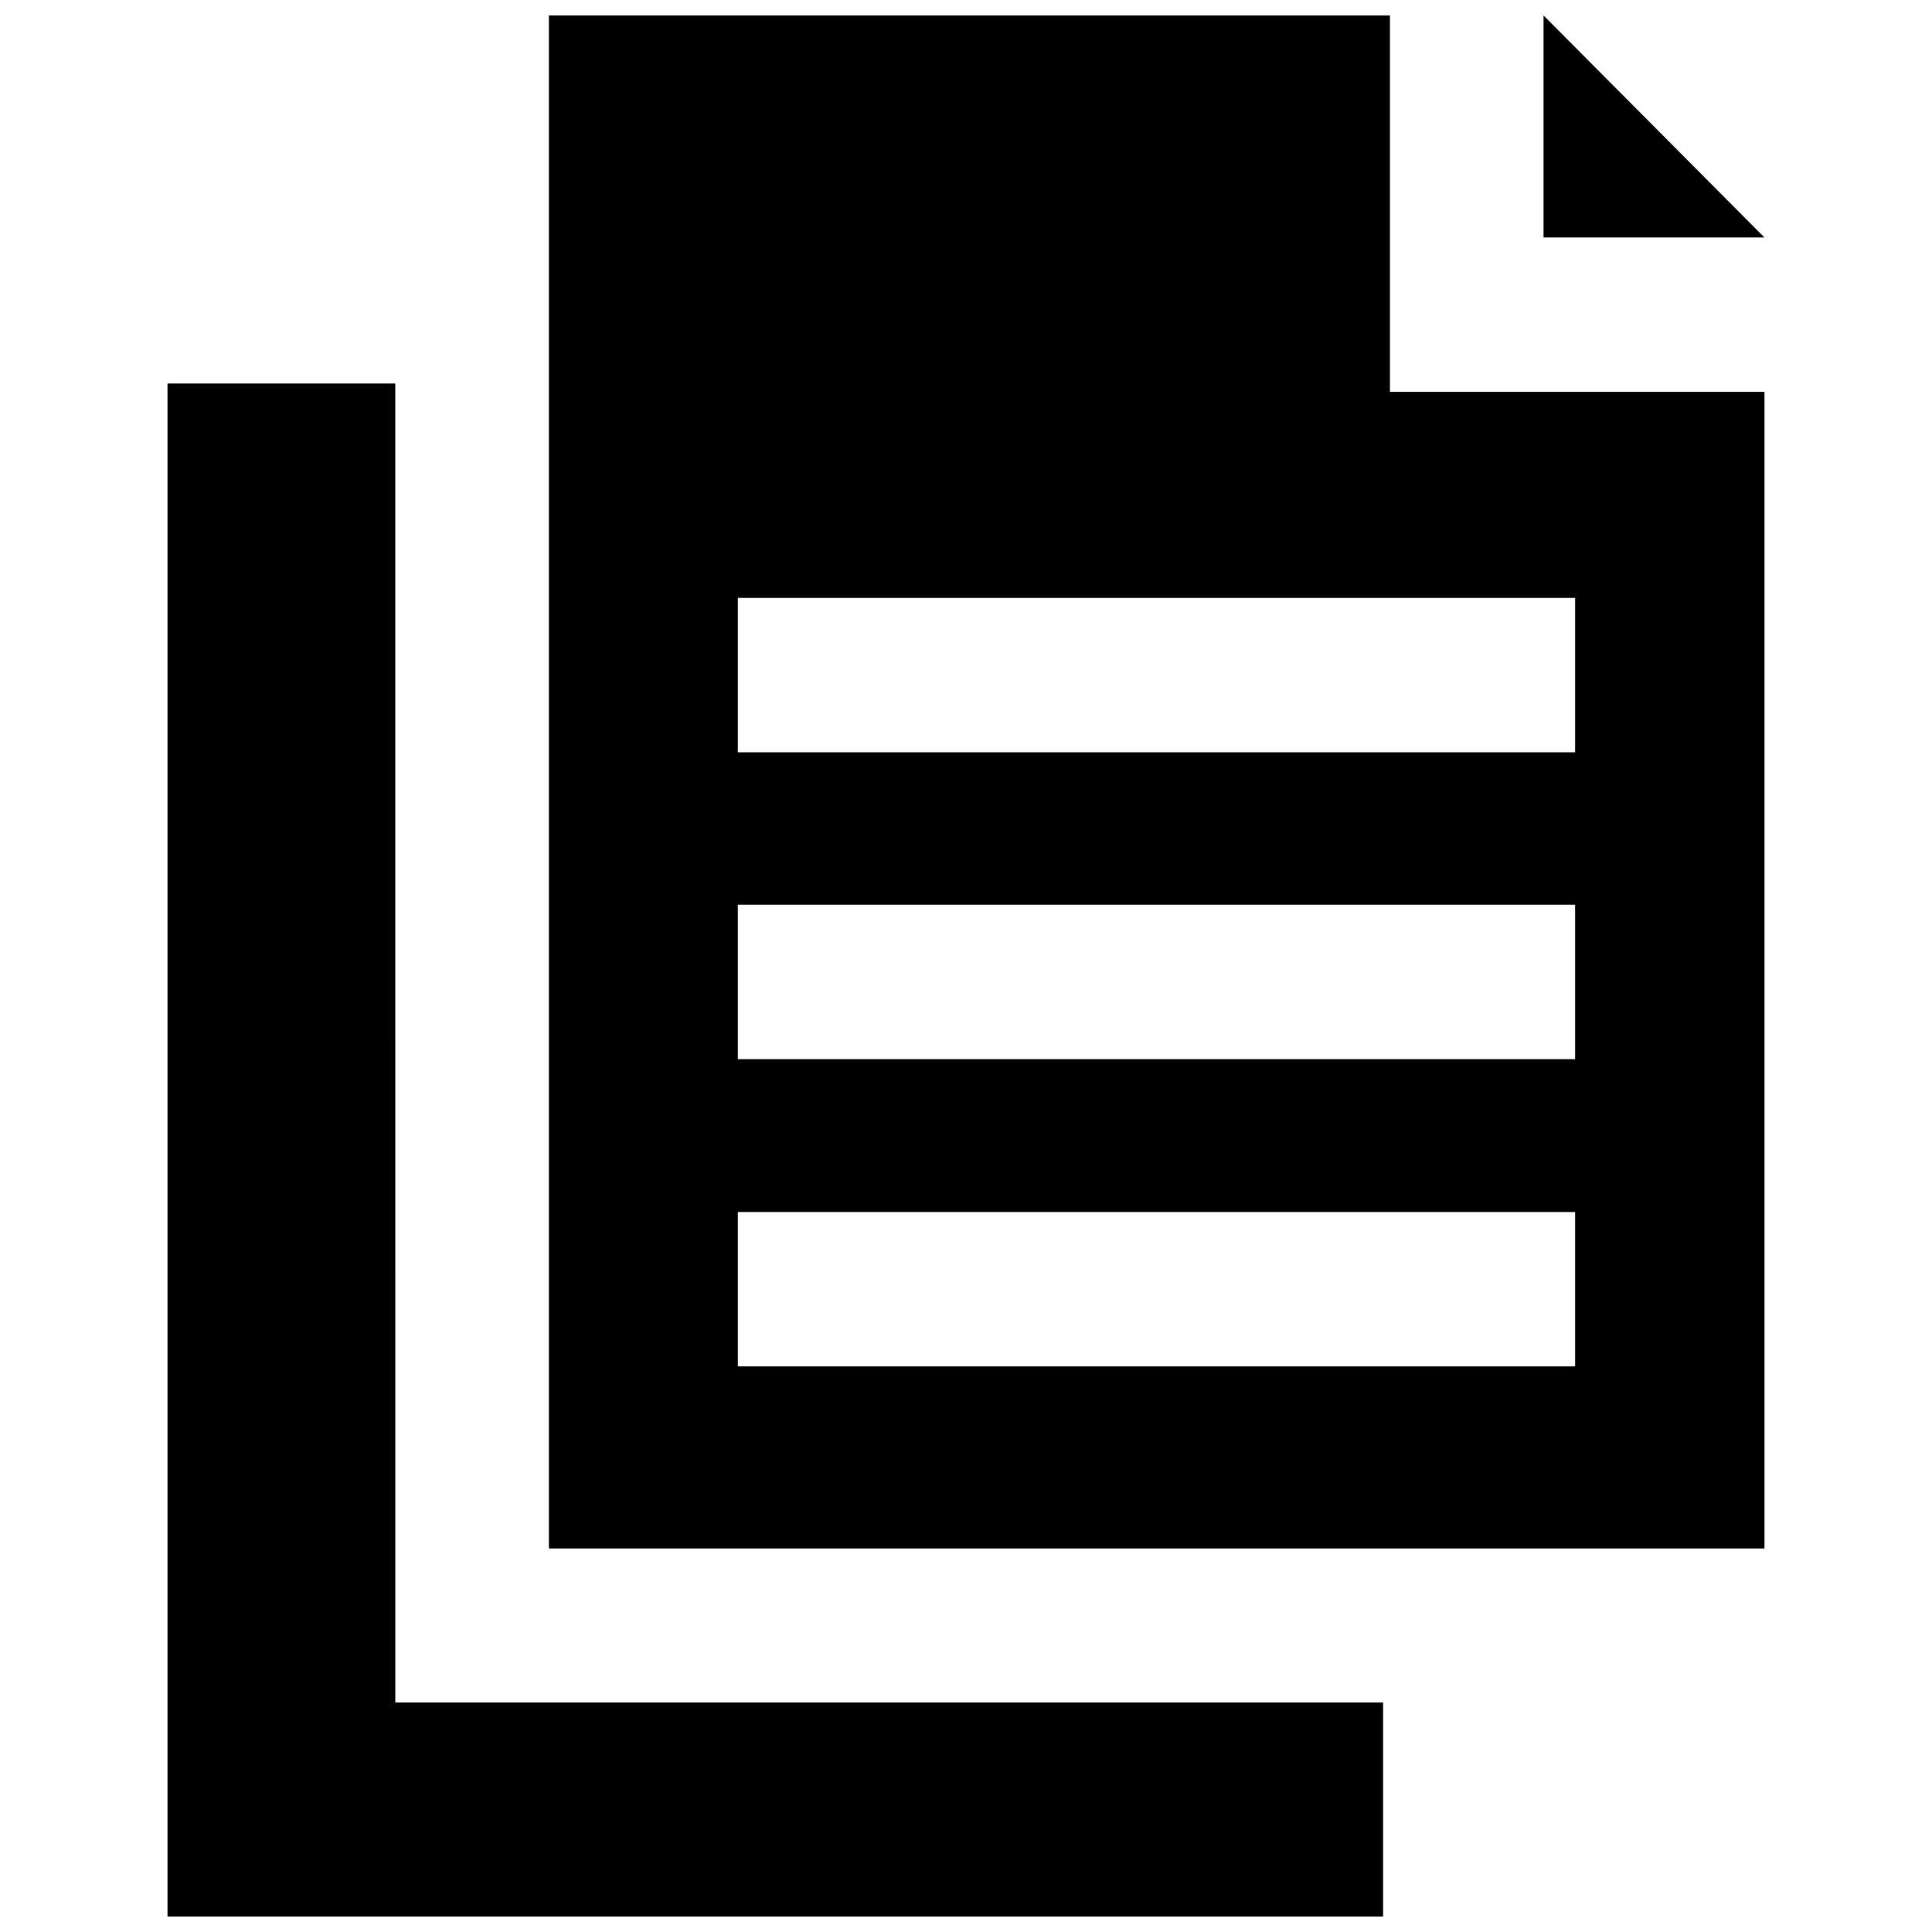<?xml version="1.0" encoding="UTF-8"?>
<!-- The Best Svg Icon site in the world: iconSvg.co, Visit us! https://iconsvg.co -->
<svg width="800px" height="800px" version="1.1" viewBox="144 144 512 512" xmlns="http://www.w3.org/2000/svg">
 <defs>
  <clipPath id="c">
   <path d="m553 148.09h59v58.906h-59z"/>
  </clipPath>
  <clipPath id="b">
   <path d="m188 245h323v406.9h-323z"/>
  </clipPath>
  <clipPath id="a">
   <path d="m289 148.09h323v406.91h-323z"/>
  </clipPath>
 </defs>
 <g>
  <g clip-path="url(#c)">
   <path d="m553.05 148.09v58.844h58.543z"/>
  </g>
  <g clip-path="url(#b)">
   <path d="m248.75 245.63h-60.355v406.27h322.14v-56.727h-261.78z"/>
  </g>
  <g clip-path="url(#a)">
   <path d="m512.35 148.09h-222.89v406.27h322.14v-306.52h-99.25zm49.07 358.01h-221.88v-40.91h221.88zm0-81.418h-221.88v-40.91h221.88zm0-122.22v40.91h-221.88v-40.91z"/>
  </g>
 </g>
</svg>